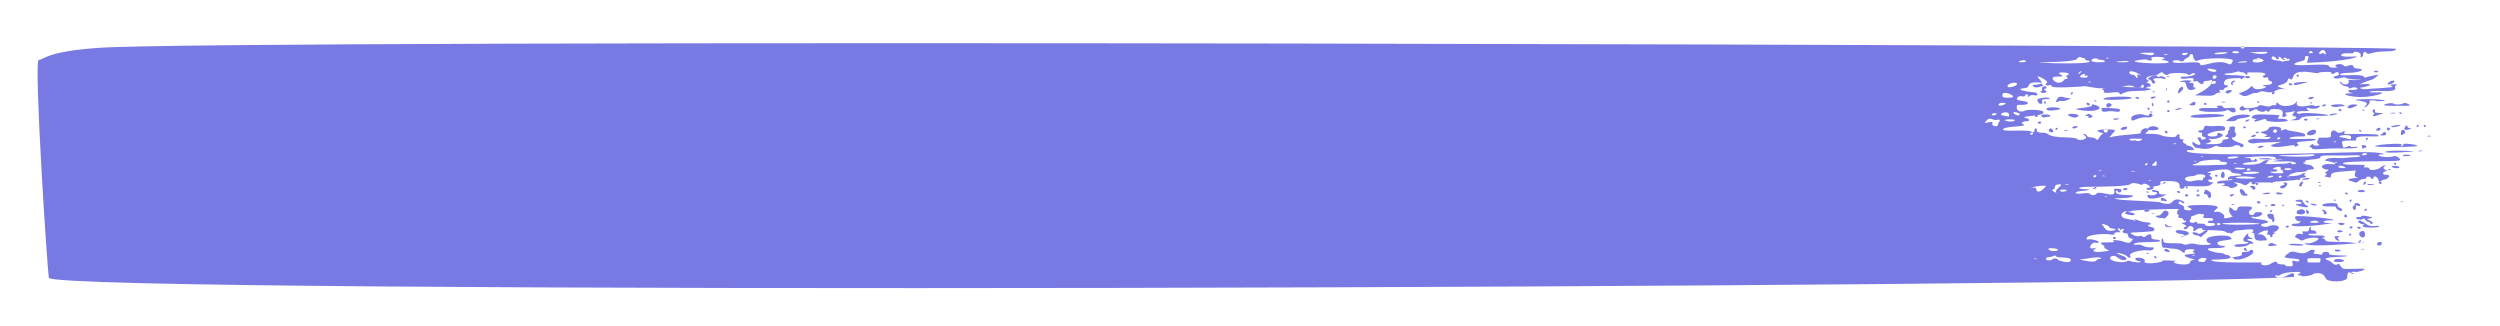 <?xml version="1.0" encoding="UTF-8"?> <svg xmlns="http://www.w3.org/2000/svg" id="Layer_1" version="1.1" viewBox="0 0 522 68"><defs><style> .st0 { fill: #7979e4; } </style></defs><path class="st0" d="M500.3,34.2c0-.3-.6-.3-.4,0,.2.4.4.3.4,0Z"></path><path class="st0" d="M493.1,45.1c0,.4-1.4,0-1.1.5.2.4.9,0,.9.3s.6-.7,1,0c.3.6,1,.3,1,.7s1.2,0,0-.5c-.9-.5-1-.3,0-.5.47-.13.5-.23.1-.3-1.3-.3-2-.4-2,0h.1v-.2h0Z"></path><path class="st0" d="M491,41.9c.2-.3-.4-.3-.4,0s.1.4.4,0Z"></path><path class="st0" d="M494.4,29c.2-.3-.4-.3-.4,0s.1.4.4,0Z"></path><path class="st0" d="M491.2,47.5c.2-.3-.6-.3-.6,0s.4.3.6,0Z"></path><path class="st0" d="M478.4,51.2c.6,0,2.2.2,2.5,0,.7-.3-4.5-.5-2.5,0Z"></path><path class="st0" d="M493.6,30.9c.8-.1.6-.6-.2-.6s0,0-.2.5c0,.1,0,.2.4.2h0v-.1Z"></path><path class="st0" d="M493.5,38.3c0,.2,0,.4.1.3.8-.3.2-1.2-.1-.3Z"></path><path class="st0" d="M493.7,43.8c-.2.3.3.3.5,0s-.3-.3-.5,0Z"></path><path class="st0" d="M492.3,47.6c.5.3.4.3.6,0,.2-.3-1.2-.4-.6,0Z"></path><path class="st0" d="M496,38.5s-1.7-.2-1.7,0c0,.3,1.7,0,1.7,0Z"></path><path class="st0" d="M492.3,39.9c0,.3,1.5.3,1.5,0s-1.5-.3-1.5,0Z"></path><path class="st0" d="M496.8,47.3c0-.5-1.5.4-2.7-.5-2-1.5-2.2-.3-.9,0,.4,0,.6.2.4.2s-.3,0-.2.3c.2.3,3.3.3,3.3,0h.1Z"></path><path class="st0" d="M490.9,49c.2-.3-.4-.3-.4,0s.1.4.4,0Z"></path><path class="st0" d="M493.8,48.8c-.07-.53-.33-.7-.8-.5-1.3.7,1,2.2.8.5Z"></path><path class="st0" d="M499.5,34.9c.5.3,1.5.3,1.5,0s-2.1-.4-1.5,0Z"></path><path class="st0" d="M491.6,42.7c0,.6-.6.2-.3.8.3.7.7.3.6-.5,0-.4,1.1.4.9-.2-.2-.5-1.2-.6-1.2,0v-.1h0Z"></path><path class="st0" d="M497.3,50.9c.3-.7-1.4-.3-.9.2.3.3.8.2.9-.2Z"></path><path class="st0" d="M497.3,38.2c0-.3-.8-.3-.6,0s.6.3.6,0Z"></path><path class="st0" d="M498.7,35.3c-.2,0-.1,0,.1.2.6,0,.3-.3-.1-.2Z"></path><path class="st0" d="M480,15.8c0-.3-.5-.3-.5,0s.5.3.5,0Z"></path><path class="st0" d="M507.2,28.5c-.8,0-.1-.3.3-.1.2,0,0,.1-.3.1Z"></path><path class="st0" d="M501.7,32.6h.9c2,0-.9-.7-.9,0Z"></path><path class="st0" d="M499.2,23.6c-.3,0-.1.1.4.1,1.3,0,.3-.3-.4-.1Z"></path><path class="st0" d="M505,31.5c-.2,0-.1.1.3.1,1,0,.3-.3-.3-.1Z"></path><path class="st0" d="M501.2,26.1c-.1-.1-2.3.2-1.9.4.3.2,2.1-.2,1.9-.4Z"></path><path class="st0" d="M501,23.5c0,.4.5.3.5.2s-.5-.5-.5-.2Z"></path><path class="st0" d="M501.3,27.9c0,.4.2.4.7,0,.7-.4-.7-1.6-.7,0Z"></path><path class="st0" d="M504.6,26.3c-.2.3.4.3.4,0s-.1-.4-.4,0Z"></path><path class="st0" d="M506.1,26.3c.2.4.4.3.4,0s-.6-.3-.4,0Z"></path><path class="st0" d="M502.7,27.1c1.7-.4,0-.2,0-.6,0-1-1.5.9,0,.6Z"></path><path class="st0" d="M474.9,19.4c.2-.6-.4-.3-.5,0-.1.4.4.4.5,0Z"></path><path class="st0" d="M471.8,21.4c0-.1-.5-.5-.5-.2s.5.3.5.2Z"></path><path class="st0" d="M477,16.9c-.2,0-.1.1.1.2.6,0,.3-.3-.1-.2Z"></path><path class="st0" d="M468.5,22.3c-.1-.2-.3-.2-.6,0-.7.4,0,1,.7.7.8-.3,1-.3,1,.1,0,.7,1.4-.7,1.7-.2.2.4,1.4.6,1.6.3.3-.5.7.6,1-.1.1-.3.5-.4,1.4-.3,2.7,0,.2,2.2,1.9,1.5.3-.1.3-.2.1-.5s-.2-.3,0-.3c1.2,0,2.4-.7,1.6.1-.33.33-.33.53,0,.6.8.2,1,.6-.8.9,4.1.2-.1-.9,6-.9s-2.9-.9-3.7-.5c-.6.3-1.7-.5.4-.5s1.1,0,.9-.4c-.1-.3,0-.4.5-.2,1.8.5,2.9-.8,1.6-.5-.9.2-.2-.4-2.1,0-1.5.3-2.4,0-2.1-.7.1-.3,0-.3-.3.1-.6.7-2.8.9-3.5.2-.4-.4-.5-.4-.5,0-.1.6-.6,0-1.1.4-.6.5-2.3-.5-2.6,0-.2.4-2.9.7-3.1.3h0v-.1Z"></path><path class="st0" d="M478.6,17.6c-.2-.3-.9-.3-.7,0s.9.3.7,0Z"></path><path class="st0" d="M460.7,21.7c0-.3-.5-.3-.5,0s.5.3.5,0Z"></path><path class="st0" d="M480.4,14.9c-.2,0-.1.1.1.2.6,0,.3-.3-.1-.2Z"></path><path class="st0" d="M482,20.5c0,.3.5.3,1,0,.6-.4-1-.3-1,0Z"></path><path class="st0" d="M479,17.5c-.2.5.8.2,3-.4-2.5,0-3,.2-3,.4Z"></path><path class="st0" d="M482.4,21.4c-.2,0-.1.1.1.2.6,0,.3-.3-.1-.2Z"></path><path class="st0" d="M485.6,44.7c.3,0,.3-.3,0-.6s-.6-.4-.7-.3c-.2.3.5.3.3.7,0,.2,0,.3.4.2h0Z"></path><path class="st0" d="M459.5,23.1c.6.4,4.8.3,5.3,0,.2-.2.5-.2.7,0,.6.5,1.3.5,1.3,0,0-1.3-2.2,0-2.7-.8-.1-.3-.4-.3-.9-.2-.4.07-.47.17-.2.3,1.2.5-5.2-.4-3.6.8h0l.1-.1h0Z"></path><path class="st0" d="M464.1,24.3c2-.7-6.7-.6-6.7,0s6,.1,6.7,0Z"></path><path class="st0" d="M484.9,22c-.2.13-.13.2.2.2.8,0,.7-.8-.2-.2Z"></path><path class="st0" d="M496.5,28.2c.2-.2-3.7-.3-5.9-.2-1,0-1.2,0-1.1-.3.4-1-.7.5-1.5-.1-1.2-1-1.4.3-1.3.8.1.6-2.9.2-2.6.4.2.2-.7.9,0,1.3.4.3.2.2-.4.3-.9.2-.5-.8-1.3,0-.6.6,0,0,.3.5.2.6,1.7,0,6.9.1,3.7,0,2.8-.5,1.9-.3-.5,0-.7,0-.7-.1,0-.2-.2-.2-.6,0-1.4.5-.8.1-1.2-.8-.3-.8,3.3-.2,3-.6-.7-1.2,4.4-.5,4.7-.8l-.2-.2h0ZM487.5,29.7c-.7,0,.1-.3.3-.1,0,0,0,.1-.3.1ZM489,28.7c-2-.3,1.9-.9,1.9-.1s-.2.4-1.9.1Z"></path><path class="st0" d="M478.7,29c-1.4,0-.4-.5,1.2-.5s1.3,0,1.4-.2c.5-.7-3.6-.9-3.8-1.2-.3-.5-1.5.7-1.2-.2.2-.5-2.5-.7-2.6-.1-.1.5-1.4.7-1.8.8,1.8.7,1.8.6,1.1.8-.33.13-.2.2.4.2.8,0,.9,0,.5.3-.8.4-2.8-.2-4,.2-1.3.5.2,1,1,.8,1-.2,4.4-.2,5.5-.3-2.3.7-2.6.7-1.9,1,1.4.4,4.8-.6,4.6-.2-.3.5,1.4,0,.6-.4-.9-.6,3.2-.4,3.8-.8s-2.6-.1-4.7-.2c0,0-.1,0-.1,0ZM475.4,27.5c-.4.6-1.1-.1-.6-.4.3-.2.8,0,.6.4ZM476.1,28.9c-.2.3-.6.3-.6,0s.8-.3.6,0Z"></path><path class="st0" d="M458.4,21.6c0-.5-.2-.5-.9,0-.5.3-.5.4.2.4s.7-.1.7-.4h0Z"></path><path class="st0" d="M458.3,18.5c.33-.13.33-.2,0-.2-.3,0-.4-.2-.3-.5.1-.4,0-.5-.5-.5s-.6,0-.2-.2c.5-.2.4-.2-.1-.3-1.3-.2-3,.5-1.2.3.8,0,.1,2.4,2.3,1.5h0v-.1h0Z"></path><path class="st0" d="M454.2,22.9c-.2.2.9,0,1.2-.2.6-.4-1.1,0-1.2.2Z"></path><path class="st0" d="M455.5,18.2c-.6.2-.4.3-.7.9-.2.5.1.5.6,0,.6-.5.6-1.1,0-1h0l.1.1Z"></path><path class="st0" d="M471.5,30.7c0,.3.2.3.9,0,.9-.4-.9-.3-.9,0Z"></path><path class="st0" d="M483.6,27.5c0-.33-.23-.47-.7-.4-.8.2-1.2.5-1.2.9s1.8.4,1.9-.5h0Z"></path><path class="st0" d="M499.7,17.3c.8-.6-.4-.6-.9-.1-.8.8.5.4.9.1Z"></path><path class="st0" d="M495.7,14.9c0,.1,0,.2.4.2,1.2,0-.1-.6-.4-.2Z"></path><path class="st0" d="M489,17.3c-.2-.3-.7-.4-.2.2.6.7,1.5.4,1.6.8.2.5.7-.3,1.6,0,.8.3-.4.5-.7.5-1.2-.2-1.3.4-.3.6.5,0,.3.1-.4.1-1.6,0-1,.5,1.2.7,2.8.4,8-1.1,4.3-.9-1,0-1.5,0-1.3-.1.6-.6,5.8.4,5.3-.9-.2-.7,1.1-.7,0-.7s-1.1.3-.5.5c.27.07-.57.17-2.5.3-2.8.1-3.4.4-4.1.1-.3-.1-.4-.2-.2-.2.7,0,4.4-1-.1-.7,3-1.4,2.1-.4,4-2-.9.1-2.1.3-3.4.8-1.8.7-3,0-2.9.4.2,1.2-1.2.8-1.4.6h0v-.1h0Z"></path><path class="st0" d="M468.9,25.2c-.2.3.1.3.6,0,.6-.4-.4-.3-.6,0Z"></path><path class="st0" d="M470.1,28.4c-.2.13-.13.2.2.2,1.1,0,.9-.9-.2-.2Z"></path><path class="st0" d="M471,27.7c0,.3.7,0,.7-.1s-.7-.2-.7.1Z"></path><path class="st0" d="M468.4,26.5c0,.1,0,.3.2.3.8,0,0-.7-.2-.3Z"></path><path class="st0" d="M481.1,25c.2.3.5.3.7,0s-.9-.3-.7,0Z"></path><path class="st0" d="M483.6,24.8c-.2,0,0,.1.3.1.8,0,.1-.3-.3-.1Z"></path><path class="st0" d="M477.3,24.9c-.9-.3-2.1.2-1.5-.5.3-.4.5-.4-3.2-.5-1.5,0-1.9,0-2.3.4-.27.27-.13.43.4.5,1.2,0-.1.1,0,.5.3.4,2.7-1,2.5-.2-.1.5,6.1.5,4.1-.2Z"></path><path class="st0" d="M463.9,21.3c-.2,0-.1.1.3.1,1,0,.3-.3-.3-.1Z"></path><path class="st0" d="M465.8,25.3c1.4.1.9-.5,2.2-.6,4.6-.6-.8-1.4-2.5,0-.9.7-.9.5.2.6h.1,0Z"></path><path class="st0" d="M458.7,30.8c1.2.4,2.5.4,3.4-.1.5-.3.8-.3.9-.2.2.3,3.1.3,3.4,0s1.3-.2,1.4.1c0,.2.2.2.4.1,1.3-.8-2.2-.9-2.2-2h.2c.4.2.9-.6.6-.9-.6-.7.5-1.5-.7-1.4-.5,0-.7.2-.6.5,0,.6-.5.3-.3.7.3.5-1.2.9-.3,1,.7,0,.5.5-.2.5-1.3,0,.3,1-2.5,1s-1.6,0-1-.3.6-.3.2-.6c-.4-.3-.3-.3.2-.2.7.2,2.6-.4,2.5-.8,0-.3-1.3-.7-1.1-.2.3.9-3.6.5-1.4-.3s3,0,3-.9-2.1-.3-3.5-.5c-1.4-.3-.5.9-1.5.9s-.6.5,0,.5-.3.7.6.9c1.3.3-1,.9-.6.3,0-.1,0-.2-.4-.2s-.5,0-.1.6c1,1.4-.4.9-.8.6-.8-.8-.8.6.5,1.1v-.2h-.1Z"></path><path class="st0" d="M466.5,17.1c.9-.5-1-.3-.6.5,0,.1.2.2.3.2.2,0-.4-.3.3-.7h0Z"></path><path class="st0" d="M464.8,19.4c.2.2.4.2,1-.2.9-.7-1.6-.4-1,.2Z"></path><path class="st0" d="M488,48.3s.1.2.5.2c1.5,0-.1-.8-.5-.2Z"></path><path class="st0" d="M484.3,38.9c.6,0,.3-.3-.1-.2-.2,0-.1,0,.1.2Z"></path><path class="st0" d="M486.5,43.1c1.8,0,.9,0,1.5.6,1.1.8,1.4,0,.6-.3-1.1-.3.4-1-1.8-1s-2.8.8-.2.7h-.1Z"></path><path class="st0" d="M484.1,38c-.2,0-.1,0,.1.2.6,0,.3-.3-.1-.2Z"></path><path class="st0" d="M482.4,42.6s.4.3.8.3c1.7,0-.8-.6-.8-.3Z"></path><path class="st0" d="M480.2,38.4c-.5.8.4.5.4.4,0,0,0-.3.2-.5.2-.6-.2-.5-.6,0h0v.1Z"></path><path class="st0" d="M479.5,44.5c.2.3,1.4.4,1.7,0,.3-.3-.1-.8-.6-.8s-1.3.4-1,.7h0l-.1.1Z"></path><path class="st0" d="M479.7,37.4c0,.3.4.3.6,0s-.6-.3-.6,0Z"></path><path class="st0" d="M488.3,49.5c.3-.2.2-.2-.3-.2s-.7,0-.4.5c.3.6,1.3.6.7.2-.3-.2-.3-.3,0-.5h0Z"></path><path class="st0" d="M487.3,41.7c-.2,0-.1,0,.1.2.6,0,.3-.3-.1-.2Z"></path><path class="st0" d="M488.3,46.8c.5.3.8.3,1.2,0,.5-.3-1.8-.4-1.2,0Z"></path><path class="st0" d="M489.5,45c0,.2,0,.4.2.4.8,0,0-1.1-.2-.4Z"></path><path class="st0" d="M490.2,40.4c-.2-.3-.7-.3-.5,0s.7.3.5,0Z"></path><path class="st0" d="M481.6,44.4c.1.3.2.3.4.2.5-.5-.9-1.3-.4-.2Z"></path><path class="st0" d="M492.9,52.1c-.2,0-.1,0,.3,0,1,0,.3-.3-.3,0Z"></path><path class="st0" d="M493.2,50.7c-.7.2-.7,0-.4-.2.5-.6-.1-.5-.3,0-.2.6-.5,0-4.3,0s-2-.3-3.1-.7c-.33-.13-.33-.2,0-.2s.4-.1.2-.3c-.5-.3-2.1,0-3-.2-.6-.2-.5-.3.5-.3s1,0,.8-.4c-.5-.6-1.3,0-1.1-.8.2-.6-.4,0-.4.3,0,.9-1.7,0-1.3.7.3.8-.8-.3-1.4.5-.5.5,0,.4.7.9.4.3.6.3,1.1,0,.8-.4,2.8-.5,2.9-.2.1.4-1.8,1.2-2.4,1h-.5c0,1,11.7,0,12.3-.2.4-.2.3-.2-.3,0v.2-.1h0Z"></path><path class="st0" d="M480.7,37.4c0,.2.7.2,1.4,0,.8-.4-1.4-.2-1.4,0Z"></path><path class="st0" d="M487.5,52.3c.2.3,1,.3,1.2,0,.2-.2-1.3-.3-1.2,0Z"></path><path class="st0" d="M482,42.1c-.2-.3-.7-.3-.5,0s.7.3.5,0Z"></path><path class="st0" d="M481.6,42.9c-1.1-.7-.5-1.3-1.5-1.2-.9,0-1.1.4-.3.4s1.2.5.2.5c-2.5,0,3.2,1.3,1.7.3h-.1Z"></path><path class="st0" d="M480.2,46.5c-.6.4-1.7,0-1.7.5s5.1.2,8.5-.4c-2.9,0-1.8-.6-.6-.6,4.1,0-6.7-1.2-7.1-.8-.3.3.2,1,.8,1s.4,0,0,.2h.1v.1h0ZM482.4,46.3c.5-.3,1.3-.3,1.7,0,.5.3-2.3.3-1.7,0Z"></path><path class="st0" d="M449.2,44.6c-.2,0,0,0,.3,0,.8,0,.1-.3-.3,0Z"></path><path class="st0" d="M452.7,44.2c-1.2-.8-1.1.8-2,.8s-.6.4.2.5c.5,0,1,0,1,.2,0,0,1.3-1,.8-1.4h0v-.1Z"></path><path class="st0" d="M453.2,47.3c-.3,0-.8-.2-.9-.4-.3-.3-.4,0-.1.4.2.2,2.2.2,1.1,0h-.1Z"></path><path class="st0" d="M455.2,49.5c-.2,0-.1,0,.3,0,1,0,.3-.3-.3,0Z"></path><path class="st0" d="M456.8,48.4c-.4-.2-2.7-.7-2.5,0,.2.5,1.7.4,1.7.7s1.5-.2.9-.6h0s-.1-.1-.1-.1Z"></path><path class="st0" d="M452.9,52.3c-.7-.8-1.4,0-.7.2.2,0,1.2.4.7-.2Z"></path><path class="st0" d="M447.7,44c0,.3.9.3,1.1,0s-1.1-.3-1.1,0Z"></path><path class="st0" d="M487.3,54.5c0,.3,1.9.3,2.1,0,.3-.4-2.1-.7-2.1,0Z"></path><path class="st0" d="M449.8,53.7c.2.3.7.3.5,0s-.7-.3-.5,0Z"></path><path class="st0" d="M448.2,52.8c-.2,0-.1,0,.1.2.6,0,.3-.3-.1-.2Z"></path><path class="st0" d="M459.9,48.5c-.4.3-.8.4-.9.3-.2-.3-1.6-.5-1.1,0,.4.5,1.1.2,1.4.6.2.3.3,0,1.2-.7s.4-1-.5-.3h0s-.1.1-.1.1Z"></path><path class="st0" d="M496.1,21.1c1.6.1,3.6-.2-.9-.4-3.3,0-4.4.1-2.2.4,1.2.2,1.5.5.9,1-.5.5,0,.4.5-.1,1-.9-.5-1.2,1.6-1h0l.1.1h0Z"></path><path class="st0" d="M497.7,23.6c-1.4,0-1.9,0-1.8-.4.2-.5-.5-.5-.5,0s.6.2.2.7c-.7.8,1.1.1,2.1-.3Z"></path><path class="st0" d="M493.3,22.9c-.2,0-.1.1.1.2.6,0,.3-.3-.1-.2Z"></path><path class="st0" d="M498.4,27c.3.5.9.1.5-.3-.2-.2-.6,0-.5.3Z"></path><path class="st0" d="M500.3,22.1c3.3,0,3.2,0,2.5-.4-.4-.2-.8-.3-1-.1-.5.3-1.8.3-2.1,0s-4.5.6.6.5Z"></path><path class="st0" d="M492.6,27.2c0,.4.5.3.5.2s-.5-.5-.5-.2Z"></path><path class="st0" d="M488.3,23c.2.3.6.3.6,0s-.8-.3-.6,0Z"></path><path class="st0" d="M487,22.3c.4,0,.9.1,1.1,0,.8-.2,2,0,1.2-.4-.4-.3-3.7,0-2.3.3h0v.1h0Z"></path><path class="st0" d="M496.5,27.3c1,0,.4-1.1-.2-.4-.3.3-.2.4.2.4Z"></path><path class="st0" d="M498.2,28c.2-.3-.4-.6-.6-.3,0,.1-.3.3-.5.4-.5.2.9.3,1.1,0h0v-.1Z"></path><path class="st0" d="M492,22.1c.4-.2.3-.3-.6-.3-1.7,0-1.7,1.6.6.3Z"></path><path class="st0" d="M486.4,24c0,.1.3.2.8,0,2.3-.4-.8-.4-.8,0Z"></path><path class="st0" d="M502.4,30c-.9,0-.5.5-.9.5s-.2-.1,0-.3c.4-.6-11.3.5-2,.5s3.5-.7,3-.7h-.1Z"></path><path class="st0" d="M501.2,42.2c-.2,0,0,0,.3,0,.8,0,.1-.3-.3,0Z"></path><path class="st0" d="M503.9,31.6c.1-.1-5.5-.3-5.8.1-.3.4,5.7,0,5.8-.1Z"></path><path class="st0" d="M477,43s-.5-.5-.5-.2.5.3.5.2Z"></path><path class="st0" d="M475.2,40.4s.3.2.7.2c2,0-.7-.8-.7-.2Z"></path><path class="st0" d="M437.3,21c-.2,0-.1.1.1.2.6,0,.3-.3-.1-.2Z"></path><path class="st0" d="M428.6,27.1c-.5-.7-.9,0-.8.3.1.2,1.3.5.8-.3Z"></path><path class="st0" d="M477.1,38.1c-.4,0-.5,0-.2.2.6.4-1.1.4-.8.8.6.9,2.3-1,1-1Z"></path><path class="st0" d="M436.2,22c.6-.4-1-1-.4-.1,0,.1.3.2.4.1Z"></path><path class="st0" d="M432.8,19.5c.2-.3-.4-.3-.4,0s.1.4.4,0Z"></path><path class="st0" d="M473,42.9c-.2,0-.1,0,.1.2.6,0,.3-.3-.1-.2Z"></path><path class="st0" d="M474.4,44.1c.2-.3-.4-.3-.4,0s.1.4.4,0Z"></path><path class="st0" d="M477.9,47.3c0-.3-.4-.3-.6,0s.6.3.6,0Z"></path><path class="st0" d="M474.8,44.9c-.1-.3-1.4-.4-1.4,0s.5.9.8.9.3.2.2.3c0,.4.9.5.3-1.1h0s.1-.1.1-.1Z"></path><path class="st0" d="M474,40.3c0-.2-1.4,0-1.7.2-.1,0,1.7.2,1.7-.2Z"></path><path class="st0" d="M426.2,25.6c0-.3-.7-.3-.7,0s.7.3.7,0Z"></path><path class="st0" d="M431,27.2c-.2,0-.1.1.3.1,1,0,.3-.3-.3-.1Z"></path><path class="st0" d="M429.2,26.9c0,.3.1.4.4,0,.2-.3-.4-.3-.4,0Z"></path><path class="st0" d="M428.9,22.4c-1.3,0-2,.2-1.4.6.4.3,4.8-.3,1.4-.6Z"></path><path class="st0" d="M431.1,20.3c-1-.2-1.3-.1-1.5.3-.4.6-.5.9.2.6.7-.4.6.2,1.8-.3,1.1-.4,1.1-.3-.4-.5h-.1v-.1Z"></path><path class="st0" d="M432.7,26.6c0,.3.5.3,1,0,.6-.4-1-.3-1,0Z"></path><path class="st0" d="M424.9,24.2c-.2.3.6.3.6,0s-.4-.3-.6,0Z"></path><path class="st0" d="M426.8,21.4c.2.4.4.3.4,0s-.6-.3-.4,0Z"></path><path class="st0" d="M425.4,20.8c0,1,1.3,1.2,1,.4-.1-.4,0-.5.8-.5s.8,0,.7-.2c-.3-.3-2.5,0-2.5.3Z"></path><path class="st0" d="M475.1,42.8c-.2-.3-.8-.3-1,0s1.2.3,1,0Z"></path><path class="st0" d="M426.2,19c-.1,0-.2.1-.1.2.3.5,1.8,0,1-.3-.4-.1-.4-.2,0-.4.9-.6-1-.7-.7.1,0,.2,0,.4-.1.4h-.1,0Z"></path><path class="st0" d="M426.9,24.5c.5-.2,1.4,0,1.2-.4-.1-.2-2.3-.4-1.8.2.2.2.4.3.6.2h0Z"></path><path class="st0" d="M462.5,36.6s0,.3.2.3c.8,0,0-.7-.2-.3Z"></path><path class="st0" d="M451.6,38.3c-.2.2,0,.2.3,0,.8-.2,0-.5-.3,0Z"></path><path class="st0" d="M448.7,40.2s-.5-.5-.5-.2.5.3.5.2Z"></path><path class="st0" d="M448.7,41.4c1.5.4,4.5-1,3.3-.8-.8,0-1.2,0-1.2-.4s-.2-.3-.9-.5c-.8-.2-.7.4,0,.4,1.3,0-.1,1-1.1.6-.6-.2-.5.6,0,.7h-.1,0Z"></path><path class="st0" d="M454.6,40.1c.2.3.6.3.6,0s-.8-.3-.6,0Z"></path><path class="st0" d="M451.6,41.9c2.1.6-.4-1.2-.4-.4s.2.3.4.4Z"></path><path class="st0" d="M468.8,52.3c.4.2.5.3.3-.2-.3-.8-1,0-.3.2Z"></path><path class="st0" d="M466.5,51.3c0,.4,2.4.3,3-.2.2-.2.5-.3.7-.2.4.2.3-.5-.4-.6s-.8-.5.1-.4c1.6.2-.9-.4-.5-.9.3-.5-.3-.2-.7.4-1.1,1.5,1.1.9.7,1.3-.5.5-2.9,0-2.9.7h0v-.1h0Z"></path><path class="st0" d="M456.8,39.1c.2-.3-.4-.3-.4,0s.1.4.4,0Z"></path><path class="st0" d="M474.9,51.3c1.3-.2,0-.2-.3-.5-.4-.4-2.2.9.3.5Z"></path><path class="st0" d="M472,42.2s-.7-.5-.7,0,.7.3.7,0Z"></path><path class="st0" d="M443.3,39.5c0,.3.7.3.9,0s-.9-.3-.9,0Z"></path><path class="st0" d="M437.1,39.3c-.2.13-.2.2,0,.2.7,0,1-.9,0-.2Z"></path><path class="st0" d="M466,42.6c-.2,0-.1,0,.1.2.6,0,.3-.3-.1-.2Z"></path><path class="st0" d="M468.5,39.8c-.8-.8-1.2,0-.4.9.3.3,1.8.2,1-.2-.7-.3,0,0-.6-.7Z"></path><path class="st0" d="M471.5,38.4c0-.3-.5-.3-.5,0s.5.3.5,0Z"></path><path class="st0" d="M470.2,39.3c.3.4.5.4.6.2.3-.4,0-.7-.6-.7s-.5,0,0,.5Z"></path><path class="st0" d="M465.6,40.8c0,.3.3.3.7,0,.6-.4-.7-.3-.7,0Z"></path><path class="st0" d="M458.6,40.8c0,.3.7.3.7,0s-.7-.3-.7,0Z"></path><path class="st0" d="M456.2,40.8c0,.3.7.3.7,0s-.7-.3-.7,0Z"></path><path class="st0" d="M432.5,24.4c.47.2.9.2,1.3,0,1.2-.8-3.8-.9-1.3,0Z"></path><path class="st0" d="M459.1,39.8c0-.3-.1-.4-.4,0-.2.3.4.3.4,0Z"></path><path class="st0" d="M464.5,36.5c-.1-1.5-1.1,0-.7.5.4.4.8,0,.7-.5Z"></path><path class="st0" d="M460.4,39.7s0,.2-.2.5c-.2.6.6,0,.8.8.3.8.9.2.6-.7,0-.3-1.3-.9-1.3-.6h.1Z"></path><path class="st0" d="M437.7,22c-.73-.27-1.03-.27-.9,0,.2.6-6.3.6-1.6,1.1,2.5.3,4.2-.5,2.5-1.1Z"></path><path class="st0" d="M488.5,55.2c-.3-.5-.5.6-1.4-.2-1-1-2.1-.7-1.3-1.1.6-.3,3.1-.2,4.1-.4,1.2-.3-3.8,0-3.6-.5.3-.5-1.5-.6-1.4,0,0,.4-.7,0-1.5,0-.4,0-.4-.2-.2-.4.3-.2.2-.2-.1-.4-1-.4-1.1,1.2-3.5.5-1.5-.4-1.4,0-2.2.5-1.6,1.1,3.1.5,2.7,1.2s-1.8-.7-1.4.6c.1.6,0,.6-.6.6s-.8,0-.9-.2c-.2-.4-1.5,0-1.7-.5-.5-.8-1.3.5-2.4.5s-1.2-.4-.7-.6c.2,0-2.1,0-4.9,0-6.9,0-5.9-.6-5.4-.6s4.1,0,3.6-.6c-.2-.2-.5-.4-.8-.4-.7,0,0-.3-1.5-.4-1.1,0-4.4-1.1-.7-1,1.8,0,2.6-.4,1.2-.5-.5,0-.8-.2-.9-.5-.2-.9,4.4-.4,2.5-1.4-.7-.4-3.6-.2-4.4.2-.6.3-.5,1,.3,1.2,1.1.3-1.5.5-2.7.2-.7-.2-1.4-.2-1.9,0-1.1.3-.3-.2-2.3-.2s-2.9,0-2.8-.6c0-.2,0-.4-.2-.4-.3,0-.2,1.6.1,1.9,0,0,.8,0,1.7.2,1.1,0,1.7.2,2.1.5.6.5.8.5.8,0s2.4-.4,2-.2-.4.5.1.7c.6.2-4.8,0-.4,1.2.4.13.4.2,0,.2-.3,0-.6.2-.6.4,0,1.1-5,.2-2.9-.2.7,0-3.1-.3-2.9,0s-4.2.9-3.7,0c.4-.7-2.4-1-1.9-.3.4.5,1.4.3,1.1.5s-1.9,0-2.3-.2c-.2,0-.4-.2-.5,0-1,.6-3.9,0-3.6-.7.2-.5,1-.5,1.6,0,1.3,1.1,2.6.2,1.2-.3-3.4-1.3.4-.5.7,0,.4.4.9.5.7,0-.3-.4.3-.8,1.7-1.1,2.2-.4,2.7.2,3.1-.4.6-.7-.9,0-2.2-.7-.4-.2-1-.3-1.3-.2h-.6c0-.9,5.4-.3,5.5-.8,0-.5-1.9,0-1.8-.8.1-.6-.4-.8-1-.3-.4.3-.6.4-.8.2-.5-.5-.6.3-1.9-.3-1.5-.8-.3-.4,3.7-.8.9,0,.8-.8,0-.9-.6,0-1-.5-.4-.5s.3-.5-.8-.5-3.2-1.2-2.2-.5c.3.2,0,.2-.6,0-1.8-.3-2-.4-2.2-.8-.4-.9,1.7-1.3.9-.8-.4.3-.2.4.9.6,1,.2,1.3-.3.3-.5-1.1-.3-1.1,0,.2-.4,1.1-.2,10.4-.5,9.7-.3-.4,0-.6,1.1-.2,1.1s-.4.7.4.7.7.8,1,.6.5.3-.3.4c-.47,0-.47.1,0,.3.6.2.8.6.3.6s0,1.1.7,0c.4-.5,1.3,0,1.1.5s.1.5.7,0c.4-.4,1.4-.3,1.1,0-.2.3,4.2,0,4.9.5.6.5.8,0,1,.3.3.4.5-.6,1.5-.6s3.3-.5,3.3,0-.8.5-.2.5c1.1,0-.7,2,2.4,1.6.7,0,.8,0,.3-.7-.9-1.2-2.5,0-1-1,.5-.3,1.9-.7,1.5,0-.5.9.5.2.5.7s.5.4.5,0,.2-.4.4-.4c.27,0,.27-.07,0-.2s-.27-.2,0-.2c.4,0,1.1-.7.9-1-.2-.4-1.4-.5-2-.2-1,.5-2.8-.3-.8-.6,1.2-.2.5-.6-1.2-.8-2.4-.3-1.8-.7-1.1-.5.4,0,.9,0,1.3-.3,1.4-.9-1.6-.9-1.3-.3,0,0-.1.2-.5.2-.9,0-.6-1-.4-1s.3-.2.4-.4c.1-.3-.1-.4-1.4-.4s-1.5,0-1.6.5-.7.5-1.1,0c-.4-.4-.8-.4-.6,0v.2c-.3,0,.3,1.2.6,1.3.7,0-2.1.9-1.7.2.3-.4-.9-1.2-1.5-1.1-.7.2-.8,0-.2-.5.9-.6.1-.9-2.9-.9s-3.6.2-2.6.6c.7.3.4.6-.4.5-1.4,0-.2-.8-1.3-1.1-1.2-.3-.3-1.1,0-.6s1.3.2-.1-.4c-.8-.3-1.4-.2-2,.5-.3.4-1.6.3-2.2,0-.4-.3-7.8-.4-9.1-.7-2-.4,1.9,0,3-.5,1.5-.7-3.3,0-3.3-1s.5.5,1,0c.4-.5.1-.7-.9-.7s-.1.3-.5,1-3-.6-3.6,0-1.3.3-1.5,0c0,0-.7-.2-1.5,0-2,.2-1.6-.4-.4-.5.9,0,2.9-.4,1.1-.4s-2.1-.5.7-.5c0,0,7.8,0,8.5-.5,1-.8,2.5.4,2.7,0,.4-.6,2.2.7,1.3.7s-.6.8.7.3c.5-.2,0-.6.4-.6,2.9-.3-.3-1.2,2.6-1.1,2.4,0,2.8.3,2.7,1.3,0,.4,1,.4,1,0s.7-.2,2.5-.2c2.8,0,2.6,0,3.6-.8-1.6,0-1.1-.8-.7-.6.5.2.5-.6,0-.7-.2,0-.2-.2,0-.4.3-.2.3-.3-.2-.3-1.9,0,4.2-1.4,4.5-.3.2.5,1.6.3,2.1.6.8.5-2.7,0-2.7.8s.2.2.5.2c1.1,0,.2.3-1.2.3-2,0-1.9.8-.9.6,1.1-.2,1.2.3.5.4-.9.2,1.2,0,1.4.4.3.5,2.6-.4,1.3-.8-1-.3.7-.3,1.5.2.4.27.8.2,1.2-.2.5-.5.6-.5.6-.2.2.9,1.5,0,.6,0-.5,0,3.4,0,3.4,0,0,0,.6.3.4,0s5.1-.3,5.3-.7c.1-.4,1.4-.2,1.7-.5,0,0,0-.2-.3-.3-.27,0-.27-.07,0-.2.6-.4-.4-.3-.7,0s-2.6.5-2.6.3c0-.3,1.4-.8,2.5-.8,1.8,0,.9-.6,2.2-.5.53,0,.67-.17.4-.5-.2-.3-.7-.5-1-.5-.6,0-1.5-.5-.9-.5s.3,0,.2-.2c-.3-.5,3.4-.3,3.2-.9-.2-.6,3.9-.2,7.3-.4,1.4,0,1.4.3.1.4-1.3,0-2.7.3-3.3.2-3.4-.2-3.2.6-3,.6.5,0,2,.3,2,.6s-1.5-.2-2.4.2c-1,.4.2,1.1.8,1,.27,0,.27.1,0,.3-.5.2-.6.4-.4.5.3,0,.3.2,0,.4-.2.2-.3.3,0,.3.6,0,1.1.5,1.1-.2s.5-.8,5.2-1.1c-.3,1-.4,1.3.3,1.4.9.2-3.3.2-1.3.8.8.2,1,.6,1.6,0,.7-.7,1.8-.3,1.6-.7-.2-.3.9-.3.9,0s.8.3.6,0,.7-.5,1,.4c.3,1.1.5,0,1.2,0s1.7-1,.5-1-.7-.7,0-.8c.2,0,.17-.07-.1-.2-.6-.2-.7-.6-.2-.8.4-.2-.3-.3-1,.3-.6.5-2.3.7-2.3.2s-1.7,0-1-.5c1-.6-4.5,0-4.5-.6s10.8-.3,11.7-.6c.8-.2-.6-1.1-1.1-.9-1.5.6-4.7-.3-2.3-.4.9,0-.5-.6-6.4-.4-1,0-34.9,1.1-34.5-.3.2-.5,2.1.3,1.3-.6-.6-.7-1.6-.4-1.4-.7,0-.1,0-.2-.2-.2-.5,0-.7-.7-.3-.8.2,0,0-.1-.3-.1-.5,0-.7-.2-.6-.9,0-.4-.7,0-.7.2,0,.4-2.2.2-3-.1-1.4-.7-4.2,0-3.2-.7.5-.3.6-.6,0-.8-.4-.2-1.4.5-1.2.9s-3.9.3-6.6,1c1.3-1.4,1.2-1.5,1.2-1.5,0-.3-5.6-.3-2.9.5,1,.3.2,0-.3.9-.7,1.3-.4.1-1.7.1s-.8-.7-1.4-.7-.4,0,0,.3c1.1.8-1.4,1.2-1.6.7,0-.1-1-.3-2.1-.3-4.9-.1-3.3-1-5.2-1s-.7-.9-1.3-.9,0,1.2-.9.7c-1.1-.6-6.7.2-5.9-.6.5-.6,5.5-.4,4.1-1-.7-.3.2-.6.8-.6s.7-.4,0-.6c-2.4-.6,4.3-.3,3.4-1.4-.3-.4-3.1-.5-3.8-.2-.8.4-1.7.1-1.7-.6s0-.6,1.2-.6,1.7-.6.1-.8c-1.3-.2-1.5-.3-1.1-.8.2-.2.5-.3.9-.2.9.2.4-.4,1-.4s0,.5.3.5.2-.5,1.3-.3.4-.6.2-.6c-.8,0-4.9-.6-2.3-.9,1.5-.1.2-1.2,2.4-1.2s1,.4-.1.5c-.6,0-.73.13-.4.4.8.5,2.5-.4,2-.4s0-.4-.7-1.1c-1.7-1.6,2.1.3,1.5.7-.5.3-.3.7.4.5.4-.1.6,0,.6.2-.1.5,6.5.1,6.8,0,.5-.1,3,.8,5.9.3,3.4-.5,4.1-.6,4.6-.1.4.3,1.5.1,1.4-.2,0-.4.7-.4.5,0s.3.8.5.4c0-.1.4-.3.6-.3.7,0,.3-.7-.3-.8-.33,0-.33-.07,0-.2.33-.13.33-.27,0-.4-.7-.3.1-.9,1.2-.9s1.7-1.1,2-.6c.3.4,1,.6,1.2.3.4-.4,3.8-.3,4,0,.4.6.6-.4,1.4-.2.7.2-.8.7-2,.7s-.9.1-.8.3c.3.5,3-.5,2.6.4-.3.8.8-.2,1.1.5.2.4,1.1.5,1,0,0-.2.2-.3.6-.3.9,0,1.2-.5,1.2,0,0,1.3-2.8,2.6-3.6,3,2.7.1,3.8.2,4.2-.2.5-.5,1.6-.4,1.2-.5-.5-.2-.3-.6.2-.4.3,0,.5,0,.4,0-.3-.5,1.8-.8.6-1-.6,0-.7-.4-.3-1,.2-.3,1-.5,3-.5s1.5-.6-1.2-.6-2.1-.4-1-.4,1.9-.6,2.3-.3c.5.3,4.5-.1,5.1.3.3.2.3.3,0,.4-.6.2-.3.6.3.5.5-.1.6,0,.5.2,0,.2,0,.4.4.5.8.2.4.8-.5.8s-1.4.3-.7.3c1.4,0-1.6,1.2-2.3.3-.6-.8-.1,0-2,.8-1.3.6-1.3.3-.4.8,1.1.6,1.8-.6,3-.5.8,0,.6-.6,2.1-.2,1.9.4,1.9-.8,3.6-.6.73.13.73.1,0-.1-3-.9.5-.4.9-1.8.1-.4.2-.4.5-.2.3.2.4.2.6-.5.7-2,5.1-.4,5.3-.8.2-.2,2.9-.3,2.7,0s.5.3.8,0,.8-.1.8.3-1.7.4-1,.8,2.1-.5,2.5,0c.1.1,1.1.3,2.2.3,1.27,0,1.8-.17,1.6-.5-.6-.9-5.2,0-5.1-.6,0-.1.9-.3,1.8-.3,2.4,0,3.8-.8,1.8-.9-.5,0-.8-.2-.8-.4,0-.4-.7-.4-1.4-.1-.6.3-.7-.6-1.7-.4-.8.1-.9.4-.3.6.5.1-1.7.3-1.7-.2,0-.8-7.9.3-7.2-.5.2-.2.8-.4,1.3-.5,1.6-.3.4-1.1,1.2-1.1s.3.4.1,1.4c8.5-.2,11.9-1.5,9.8-1.3-.2,0-3.1.2-2.6-.4.5-.6,2.5,0,2.5-.4s1.8-.2,1.5.7c-.2.5.6.2.5-.3,0-.5.4-.8.7-.4.2.3.4.3,1.4,0,1.8-.5,4.8,0,4.8-.8s-454-2.1-479.9-.2c-11,.8-11.2,2.5-12.3,2.5s1.8,44,2.1,45.5c.8,3.6,438.4,2.1,468.8-.2v-.3c0-.8-.6-.4-1.4,0-2.2,1.2-3-.2-2.2,0,.9.3.1-.5,3.3-.7,3.5-.2.1.6,1.4.7.4,0,.5,0,.5.2,1.4,0,2.2-.3,2.3-.4,0-.2,2.1-.8,2.7.8.3.9,4.5.9,4.5-.2.1-1.9.6-.5,1-1.1,0,0,.4-.2.6,0,.5,0,2-.3,2-.6s-4.3.2-4.6-.2l-.6-.7v-.1h0ZM458,53.4c-.7,0,.1-.3.3,0h-.3ZM468.5,46.5c3,0,4,.3,2.8.3-6,.4-11.5-.3-2.8-.3ZM463.6,46.8c0,.3-.7.3-.7,0s.7-.3.7,0ZM457.3,45.8c.4,0-.2-.5.5-.7.8-.2,1-.6,1.9-.4.5,0,.6.2.4.5-.6.7,2,0,2,.6s-.9,0-1.1.5c-.3.5,1.7,0,1.5.6-.1.4-2.1.4-2.1,0s-1.7,0-1.7-.4-.3-.2-.6,0c-.6.2-1.3-.4-.7-.6h0l-.1-.1h0ZM478.1,37h-.3c-.7,0,.1-.3.3,0ZM487.5,33.9c.1-.2.6,0,.6,0,0,0-.8.2-.6,0ZM489.6,34.9c.3.2.2.2-.4.2-1.8,0-.7-1,.4-.2ZM493.2,32.2c.2-.3,1.2-.3,1,0s-1.2.3-1,0ZM466.5,34.1c.1-.2.6,0,.6,0,0,0-.8.2-.6,0ZM469.3,37.3c-5.1,0-1.1-.9,1.6-.2.5,0,0,.2-1.6.2ZM471.6,36.1c-.6.3-3.3.3-3.3,0s4.1-.4,3.3,0ZM469.2,35.3c.2-.2.4-.2.6,0s.2.3-.3.3-.5,0-.3-.3h0ZM474.6,36.9s-.5.2-.8.2c-1.3,0,1.2-.8.8-.2ZM476.4,36.9c-.2.3-.6.3-.6,0s.8-.3.6,0ZM474.5,36.1c-1.7-.5,1,0,1-.5s-1.4,0-.7-.5c.6-.4,1.6-.3,1.4,0,0,.2,0,.4.2.4.6,0-.1.4.5.6.5,0-1.6.2-2.4,0h0ZM477,35.3c0-.3,1.5-.2,1.5,0s-1.5.4-1.5,0ZM477.2,32.4c3.1,0,6.4-.4,6.1,0-.8.7-11.2,0-6.1,0ZM470.3,33.8c1,0,1.1-.2.9-.5-.2-.2-.3-.2-.4,0-.1.3-.8.3-.8,0s-.3-.3-.7-.3c-3.2,0,5.9-.8,5.9,0s-.6.2-1.6,0c-1.8,0-3.8.3.7.3s1.4,0,.2.4h3.2c1.5,0,2.3.5,1.2.6-.8,0-.4-.6-.9-.3-.4.3-5.6.3-5.1.2.7-.2.2-.5.9-.7.5,0-.8-.3-1.4.3-1,1-7.3.6-2.2,0h.1,0ZM468.8,35.2c-.3.2-1.6.3-2.1,0-.8-.3,2.2-.2,2.1,0ZM467.2,32.9c-1.1.3-2.1.3-2.1,0s3.4-.3,2.1,0ZM460.1,32.7h-.3c-.7,0,.1-.3.3,0ZM458.7,33.7c.2,0,0,0-.3,0-.8,0-.1-.3.3,0ZM457.9,34.3c.5,0,1.1-.3,1.3-.5.7-.4,4.1-.6,4.3-.3,0,.2.4.3.8.3.8,0,1,.4.3.6-.5,0-8.1.3-6.6,0h-.1v-.1h0ZM457.4,36.8c1.3,0,.7-.4,2.1-.4s.9.7.7.7-.2,0-.2.3c0,.5-.8,0-2.2.4s-2.5-.8-.4-1h0ZM454.4,30s0,.1-.3.1c-.7,0,.1-.3.3-.1ZM449.7,34.1c.6-.6.6-.7.6,0s-.2.5-.6.5c-.47,0-.47-.17,0-.5ZM449.3,37.7c.2,0,0,0-.3,0-.8,0-.1-.3.3,0ZM447.9,34.3c.2-.3.7-.3.5,0s-.7.3-.5,0ZM445.4,35.8c-1,0,0-.3.4,0,.2,0,0,0-.4,0ZM447.3,29c0,.3-.9.6-1.2.4-.5-.3-.8.2-1.4-.2-.7-.4,2.6-.2,2.6-.2h0ZM439.3,36.8c-.8,0-.1-.3.3,0,.2,0,0,0-.3,0ZM440.1,27.3c0,.4-.5.5-.8.2-.4-.4.8-.9.8-.2ZM438.9,35.7c.2,0,0,0-.3,0-.8,0-.1-.3.3,0ZM437.7,36.8c-.2.3-.6.3-.6,0s.8-.3.6,0ZM484.7,10.5c1.1-.4,1.1,1.5.6.7,0-.1-.4-.2-.6,0-.7.2-.6-.3,0-.6h0s0-.1,0-.1ZM482.2,10.8c.2-.2.4-.2.6,0s.2.3-.3.3-.5,0-.3-.3h0ZM474.8,11.9c.2,0,.4,0,.4.2,0,.4.8.3.6,0-.2-.4.3-.3.6.1.4.5,1,.4.5.1-.6-.4.8-.3.6,0,0,.1,0,.2.2,0,.5-.2.5.4,0,.4s-.6,0-.8.1c-.5.2-.3-.1-1.6-.2-1,0-1.4-.7-.5-.9v.2h0ZM461.2,14.7c-1.2-.7,1.6-.2,1.6,0,0,.4-.9.4-1.6,0ZM462.2,17.5c-1.3.2.3-1.2.5-.3,0,.1-.2.3-.5.3ZM462.8,16.1c-.2.5-.8.5-.8,0s1-.5.8,0ZM470.4,12.8c-.2-.3.5-.6.9-.4s.2,0,0-.1c-.2-.2,0-.3.5-.1,2.4.6-1.1,1.2-1.5.6h.1ZM472.7,10.8c1.8,0,.2.8-2,.3-1.4-.3-1.8-.1,2-.3ZM469.2,12.9c-.2.3-3.7.2-.8-.1.5,0,.9,0,.8.1ZM468.6,9.9c0,.3-.7.3-.7,0s.7-.3.7,0ZM467.5,10.9c.2.3-1.4.3-1.4,0s1.2-.3,1.4,0ZM462.5,11.1c.5-.2,3.4-.3,2.4,0-.9.3-3,.3-2.4,0ZM456.7,11.3c-.5.3-.9.3-1.1,0s1.7-.4,1.1,0ZM455.1,12.6c-.2.3.9.3.9,0s1.2-.6,1.2-1,.7-.4.7,0,.4,1.5,1.1,1c.4-.3,4.6-.6,6.3-.3,1,.1,1,.2.8.7-.2.4-.4.5-.7.4-2.5-1.3-6,.9-6,0s-4.9.1-5.6-.4,1.4-.5,1.3-.3h0v-.1h0ZM452.6,11.4c.2,0,0,.1-.4.1-1,0,0-.3.4-.1ZM448.6,11c1.1,0,1.3,0,1.1.3-.3.3-.5.3-2.1,0-1.2-.2-1-.3.9-.3h.1ZM445.8,12.7c.1,0,2.1-.5,2.6-.2.6.3,1.2.1.8-.3-.5-.6,4.2-.3,2.3.2-.7.2.6,0,1.3.5.8.6-8.1.3-7-.2h0ZM446.1,15.2c.9.4,1.3.8.5.4-.3-.1-.4,0-.3.3v.4c-.4,0-.3-.7-1.1-.7s-1.1-1.3,1-.4h-.1ZM444.4,12.8c.3.1-.2.2-1.2.2-3.4,0,.8-.4,1.2-.2ZM431.5,15.8c-.2,0-.3.2-.1.2.4,0,.4.5,0,.5s-.4.2-.6.4c-1.2,1.2-3.4-.9-1.4-.9s1.1-.2.6-.6c-.7-.5,3.3-.3,1.5.4ZM434.3,15c.3-.3.4-.2.2,0-.2.6-1,.5-.2,0ZM435,16.2c-1.9,0,.8-1.3.3-.5-.2.4.6-.2.6.2s-.4.3-.9.3h0ZM440.3,12.1s0,.1-.3.1c-.7,0,.1-.3.3-.1ZM437.9,12.3c.5.3,1.4.1,1.6.5,0,.2-.4.2-1.3.2-2.8,0-1-1.2-.2-.7h-.1ZM436.6,17.1s0,.1-.3.1c-.7,0,.1-.3.3-.1ZM433.7,12.2c.3-.3.6-.4.9-.2.6.3.8,0,.8.4s1.2.1.9.5c-.3.3-3.7.4-7.5.3-8.8-.4,3.9.1,4.9-.9h0v-.1h0ZM423,12.8c0,.1-.4.2-.9.2-1.7,0,.9-.8.9-.2ZM419.5,24c0,.5,0,.3-.9.2-2.2-.3.9-1.4.9-.2ZM418.8,25.2c-1-.3,2-.4,1.9-.1s-1.1.4-1.9.1ZM421.7,23.8c.1.4-.5.4-1.1,0-.8-.7,1-.3,1.1,0ZM419.2,17.9c.3-.7,2.3-.9,1.9-.2-.2.3-2.2.9-1.9.2ZM419.3,20.4c-1.1,0-1.2-.1-1.2-.6,0-1.2,4.1.7,1.2.6ZM418,22c-.7.2-1-.2-.3-.5.3-.1,2.1,0,.3.5ZM414.8,25.1c1-.8,1.2.2,2.3-.1.5-.1.6.1.3.5-.1.1-.2.3-.2.5,0,.6-1.4.4-1.2-.2.4-1-2.6.6-1.2-.6h0v-.1h0ZM416.8,23.9c-.5.3-.7.3-.9,0s1.5-.4.9,0ZM432,38.6c.2,0,0,0-.4,0-1,0,0-.3.4,0ZM431.5,39.8c-.2.3-1.4.3-1.4,0s1.6-.3,1.4,0ZM428.7,39.5c.7,0-.1-.8,1-1,1.8-.2-.7,1-.4,1.5.2.3,0,.3-.5,0-.4-.3-.4-.4,0-.4h-.1v-.1ZM429.7,52.2c-.2.3-1.4.3-1.8,0-1-.6,2-.4,1.8,0ZM423.9,27.9c.2-.3.6-.3.6,0s-.8.3-.6,0ZM425,54.1c-.7,0,.1-.3.3,0h-.3ZM426.7,39.4c-.6.7-1.5.8-1.5.2s-.6-.4-1.4-.4c.6,0,1.3-.4,2.5-.4s1.1-.2.4.6ZM429.7,54.1c-.6-.2-.9-.2-1.1,0-.4.4-1.4.3-1.4,0s.2-.4.5-.4c.9,0,1.4-.6,1.6-.2.3.5,3.1,0,3.1.8s-1.8.3-2.7,0v-.2h0ZM440,41.1h-.3c-.7,0,.1-.3.3,0ZM440.4,47.4c.3.5,1.5.2,1.3.6,0,0-.5.2-1,.2-1,0-1.1-.4-1.9-1.5,1.3.3,1.5.5,1.6.7h0ZM437.7,54.4c-.3.5-2.6,0-3.5-.2.5,0,4.2-.8,4.5-.3.2.3-.8,0-1,.5ZM439.4,51.8c1.2.7,1.3.5-.1.7-1.9.3-2.7,0-1.8-.6,1.1-.6-2,.8-.8-.9.6-.7,1.3,0,1.5-.4.2-.3-1.7-.8-2.2-.6-.3,0-.4,0-.3-.3.2-.8,4.2-1,5.2-.7.5,0,.7,0,.6-.2,0-.2.1-.3.7-.3s.7,0,.3-.3c-.7-.5.1-.7.1-.4s.2.2.6,0c.33,0,.4.07.2.2-.4.4-.2.7.5.7s.1.8,1,1.1c.5,0,.5.2.1.6-.4.4-.5.4-1.8,0-1.4-.4-2.5-.3-1.8,0,.2,0,0,.2-.7.2-2.5,0-2.4,0-1.3.8v.4h0ZM460.5,54.5s-.2.2-.6.2c-1.8,0-.6-1.1.6-.8.7.2-.2.2,0,.6ZM484.5,54.4c0,.2-.1.4-.1.4h-2.5c-.3-.9-.2-.9,1.3-.9s1.4,0,1.3.4h0v.1h0Z"></path><path class="st0" d="M468.3,16.3c0-.3-.5-.3-.5,0s.5.3.5,0Z"></path><path class="st0" d="M435.7,23.9c-.4.2-.4.3,0,.3s.4.1.4.3.2.2.6,0c.4-.1.3-.2-.1-.5s-.6-.3-.9,0c0,0,0-.1,0-.1Z"></path><path class="st0" d="M466.5,54.1c1.3.5,4.6-1,3.9-1.8-.2-.2-.4-.2-.6,0-.6.6-1.9,0-1.7.7.3.8-3.1.5-1.6,1h0v.1h0Z"></path><path class="st0" d="M491,57c-.2,0-.1,0,.1.2.6,0,.3-.3-.1-.2Z"></path><path class="st0" d="M468.6,15.2c.3.4.7.5.7.1s-1.2-.7-.7-.1Z"></path><path class="st0" d="M441.8,49.7c0-.3-.8-.3-.6,0s.6.3.6,0Z"></path><path class="st0" d="M449.5,27.2c2.8,0,0-1.6-1-.4-.3.3-.1.4,1,.4Z"></path><path class="st0" d="M446,20.5c.5.3.4.3.6,0s-1.2-.4-.6,0Z"></path><path class="st0" d="M452.5,27.8c.5-.3-.9-.9-.4-.1,0,.1.3.2.4.1Z"></path><path class="st0" d="M440.9,22c.2-.4-1.1-.8-1.1,0s.9.3,1.1,0Z"></path><path class="st0" d="M448.2,24.5c2.3.2.8-1.5.5-.5,0,.2-.3.2-.9,0-1-.4-2.8,0-2.8.7,0,1.2,1-.3,3.2-.2h0Z"></path><path class="st0" d="M451.7,16.5c1.3.1-.3-.9-.8-.5-.6.5,0-.9-2,.1-.47.27-.53.43-.2.5.3,0,.6.3.6.5,0,.5,1.3.5.4-.4-.5-.5,1.6-.4,2-.3h0s0,.1,0,.1Z"></path><path class="st0" d="M452.4,15.9c-.2,0,0,.1.3.1.8,0,.1-.3-.3-.1Z"></path><path class="st0" d="M452.5,21.2c0,.3.5.3.5,0s-.5-.3-.5,0Z"></path><path class="st0" d="M453,23.2c0-.3-.5-.3-.5,0s.5.3.5,0Z"></path><path class="st0" d="M452.3,18.6c0,.3,0,.4.1.3.2-.2-.1-1-.1-.3Z"></path><path class="st0" d="M468.8,16.1c0,.3,1,.3,1,0s-1-.3-1,0Z"></path><path class="st0" d="M440.9,18.1c-.5.2-1.1.3-1.3.3s-.5,0-.6.2c-.2.3.5.1.3.4-.5.9,3-.1,3.2.4.3.9.4-.4,3.2-.4s2.7-.2,3.6-.4c-1-.2-2.1-.4-4.4-.4s-2.4-.8-3.9-.2h-.1v.1h0Z"></path><path class="st0" d="M442.5,22.8c-.3-.2-3.7-.4-3.7-.2,0,1.4,1,.3,2.9.7.8.2,1.3-.2.8-.5h0Z"></path><path class="st0" d="M441.3,24.9c0,.3,1.2,0,1.2-.1s-1.2-.2-1.2.1Z"></path><path class="st0" d="M439.2,20.7c.2.3,5.6.1,5.9-.2.5-.5-6.2-.4-5.9.2Z"></path><path class="st0" d="M442.8,26.9c0,.4,1.2.2,1.3-.1.3-.7-1.3-.2-1.3.1Z"></path><path class="st0" d="M449.6,21.8c-.2-.5-.3-.5-.3,0s.5.5.3,0Z"></path><path class="st0" d="M448.4,22.7c.2.4.4.3.4,0s-.6-.3-.4,0Z"></path><path class="st0" d="M449,23.3c-.2,0-.1.1.1.2.6,0,.3-.3-.1-.2Z"></path><path class="st0" d="M449.5,19.1c-.2,0-.1.1.1.2.6,0,.3-.3-.1-.2Z"></path><path class="st0" d="M449.1,20.5c0,.1.4.2.6,0,1.4-.4-.9-.5-.6,0Z"></path><path class="st0" d="M443.3,17.6c-.2,0,0,.1.3.1.8,0,.1-.3-.3-.1Z"></path></svg> 